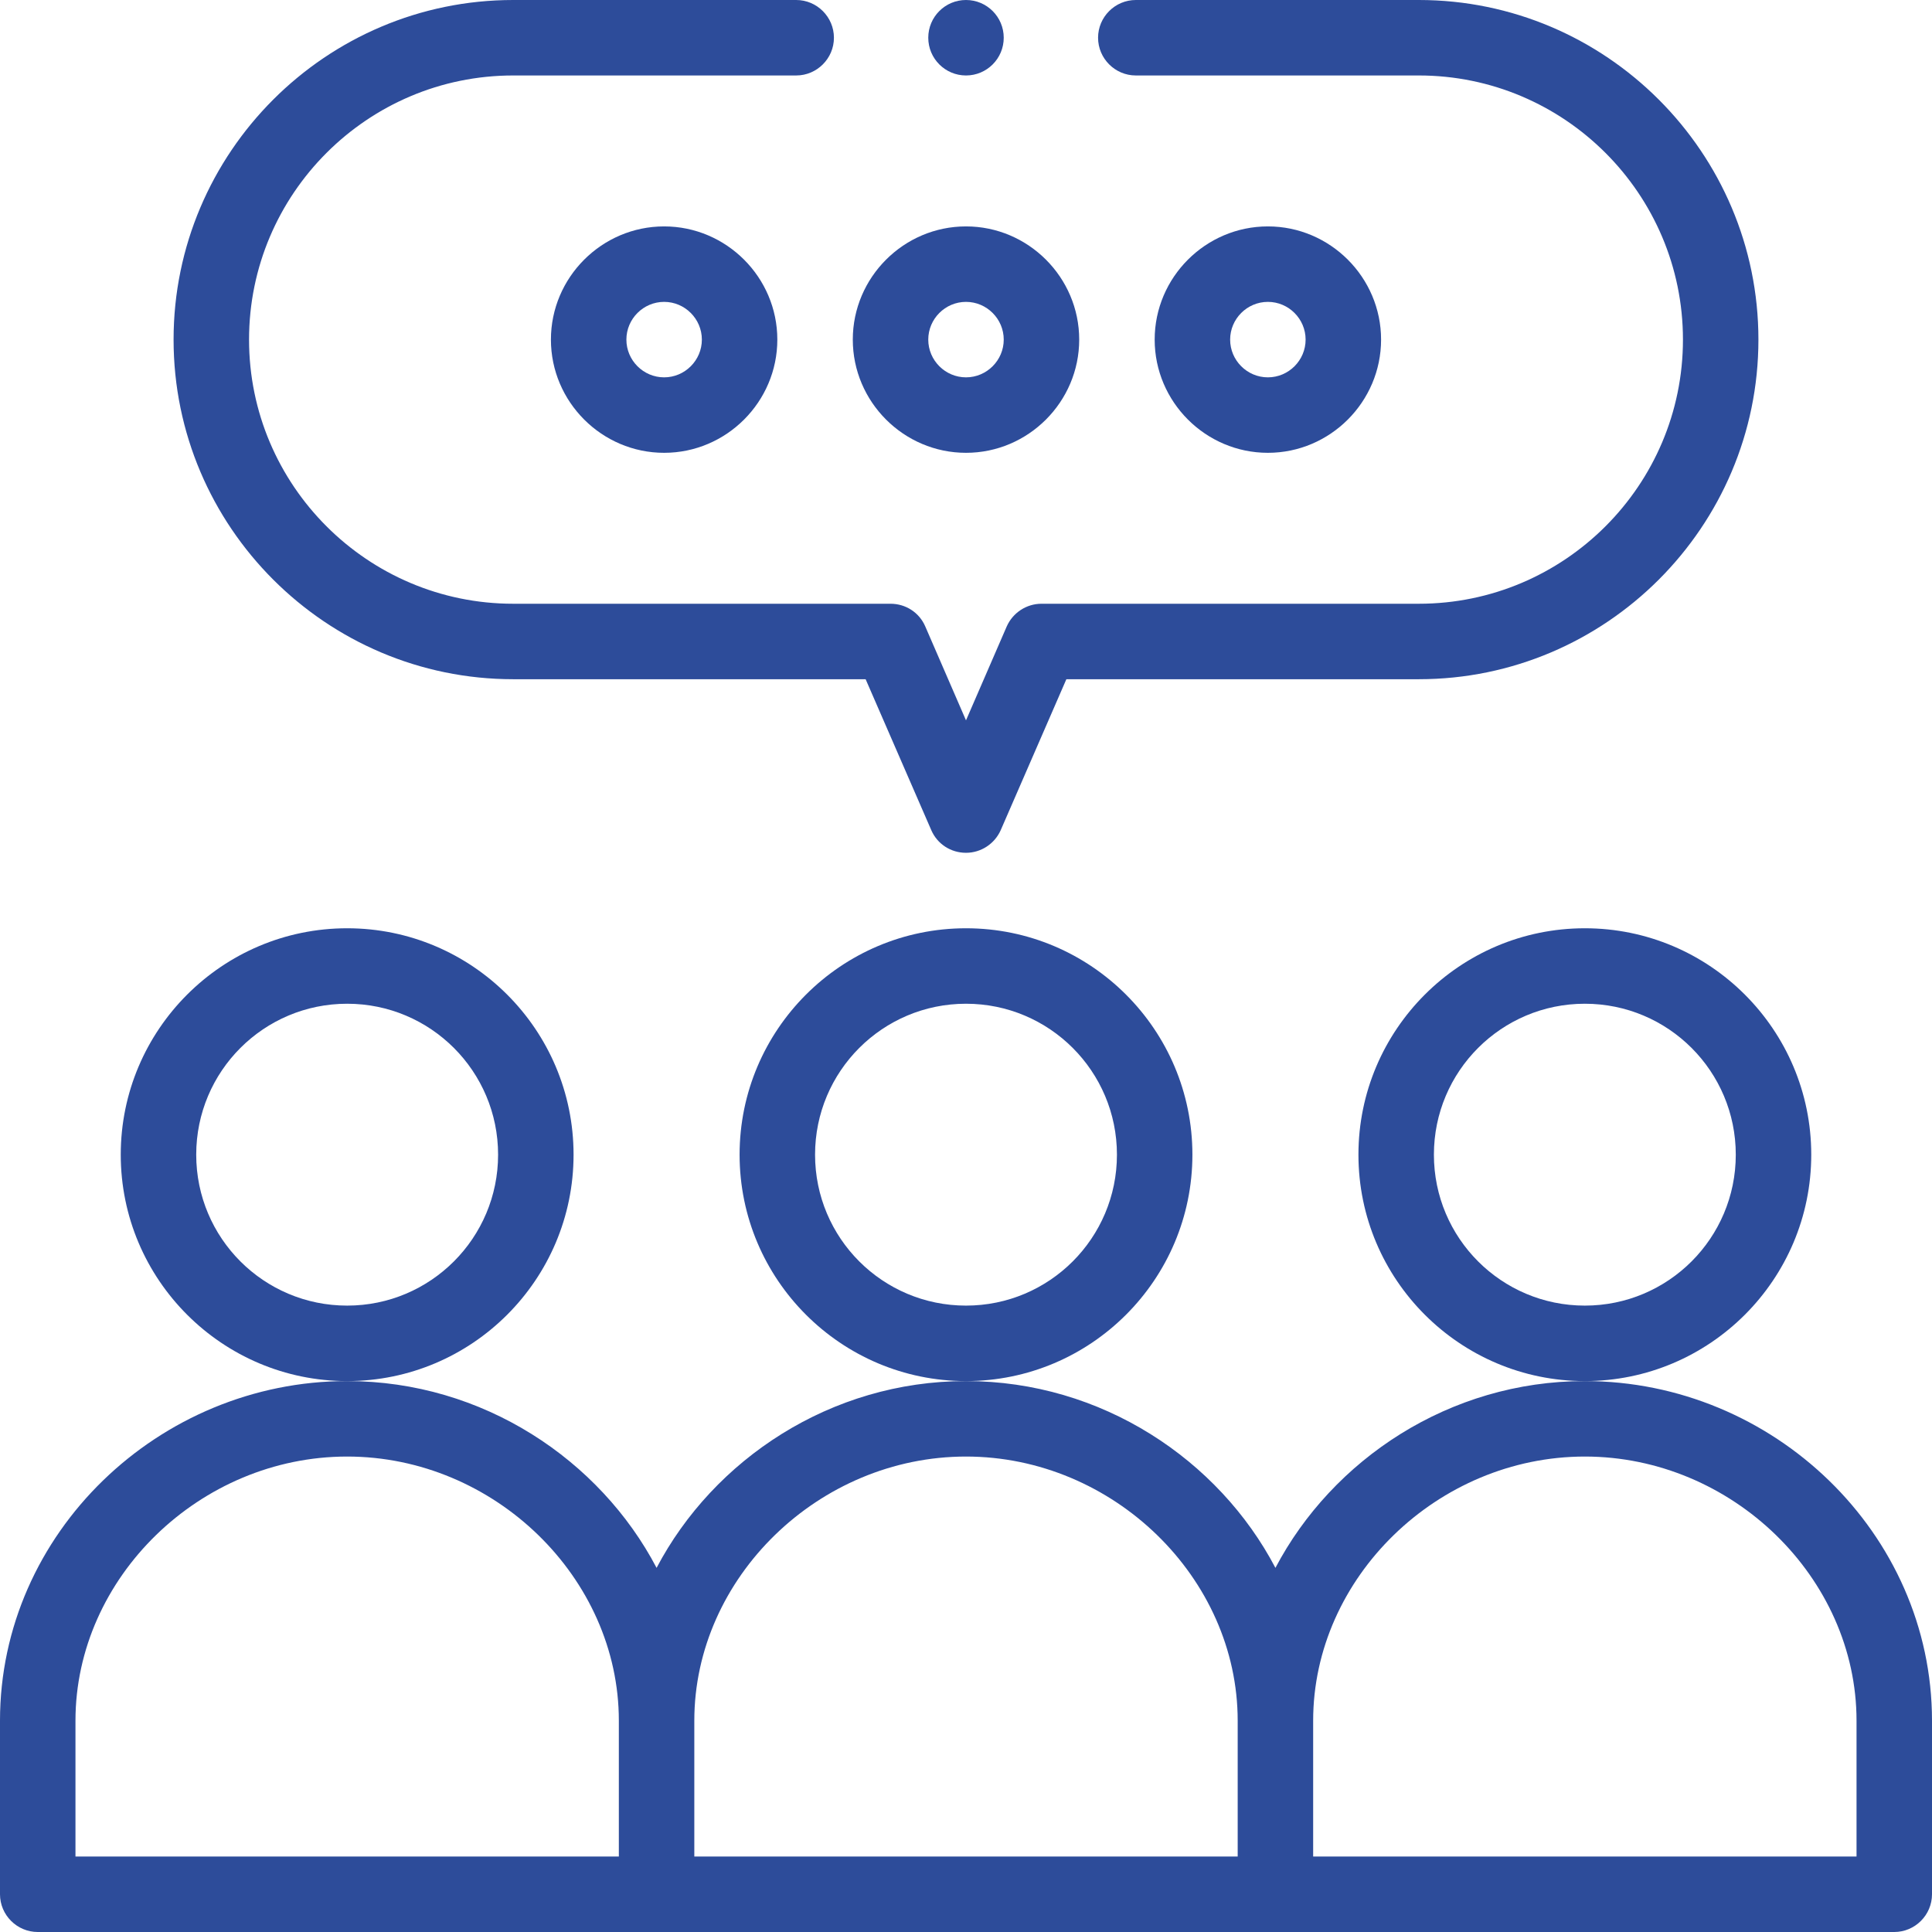 <svg xmlns="http://www.w3.org/2000/svg" xmlns:xlink="http://www.w3.org/1999/xlink" id="Capa_1" x="0px" y="0px" viewBox="0 0 512 512" style="enable-background:new 0 0 512 512;" xml:space="preserve">
<style type="text/css">
	.st0{fill:#2D4C9A;}
</style>
<g>
	<path class="st0" d="M316,306c0-33.1-26.9-60-60-60s-60,26.9-60,60s26.9,60,60,60S316,339.1,316,306z M256,346   c-22.1,0-40-17.9-40-40s17.9-40,40-40s40,17.9,40,40S278.1,346,256,346z"></path>
	<path class="st0" d="M152,306c0-33.1-26.9-60-60-60s-60,26.9-60,60s26.9,60,60,60S152,339.1,152,306z M92,346   c-22.1,0-40-17.9-40-40s17.9-40,40-40s40,17.9,40,40S114.1,346,92,346z"></path>
	<path class="st0" d="M480,306c0-33.1-26.9-60-60-60s-60,26.9-60,60s26.9,60,60,60S480,339.1,480,306z M420,346   c-22.1,0-40-17.9-40-40s17.9-40,40-40s40,17.9,40,40S442.1,346,420,346z"></path>
	<path class="st0" d="M420,366c-35.9,0-66.9,20.8-82,49.5c-15-28.6-46-49.5-82-49.5c-35.9,0-66.9,20.8-82,49.5   c-15-28.6-46-49.5-82-49.5c-49.9,0-92,40.3-92,90v46c0,5.5,4.5,10,10,10h492c5.5,0,10-4.5,10-10v-46C512,406.3,469.9,366,420,366z    M256,386c39,0,72,32.1,72,70v36H184v-36C184,418.1,217,386,256,386z M20,456c0-37.9,33-70,72-70s72,32.1,72,70v36H20V456z    M492,492H348v-36c0-37.9,33-70,72-70s72,32.1,72,70V492z"></path>
	<path class="st0" d="M256,60c-16.5,0-30,13.5-30,30s13.5,30,30,30s30-13.5,30-30S272.5,60,256,60z M256,100c-5.5,0-10-4.5-10-10   s4.5-10,10-10s10,4.5,10,10S261.5,100,256,100z"></path>
	<path class="st0" d="M146,90c0,16.5,13.5,30,30,30s30-13.5,30-30s-13.5-30-30-30S146,73.5,146,90z M186,90c0,5.5-4.5,10-10,10   s-10-4.5-10-10s4.5-10,10-10S186,84.5,186,90z"></path>
	<path class="st0" d="M366,90c0-16.5-13.5-30-30-30s-30,13.5-30,30s13.5,30,30,30S366,106.5,366,90z M326,90c0-5.5,4.5-10,10-10   s10,4.5,10,10s-4.5,10-10,10S326,95.5,326,90z"></path>
	<circle class="st0" cx="256" cy="10" r="10"></circle>
	<path class="st0" d="M266.8,166L256,190.9L245.2,166c-1.6-3.7-5.2-6-9.2-6H136c-38.6,0-70-31.4-70-70s31.4-70,70-70h75   c5.5,0,10-4.5,10-10s-4.5-10-10-10h-75C86.4,0,46,40.4,46,90s40.4,90,90,90h93.4l17.4,40c1.6,3.7,5.2,6,9.2,6c4,0,7.6-2.4,9.2-6   l17.4-40H376c49.6,0,90-40.4,90-90S425.6,0,376,0h-75c-5.5,0-10,4.5-10,10s4.5,10,10,10h75c38.6,0,70,31.4,70,70s-31.4,70-70,70   H276C272,160,268.4,162.4,266.8,166L266.8,166z"></path>
</g>
</svg>